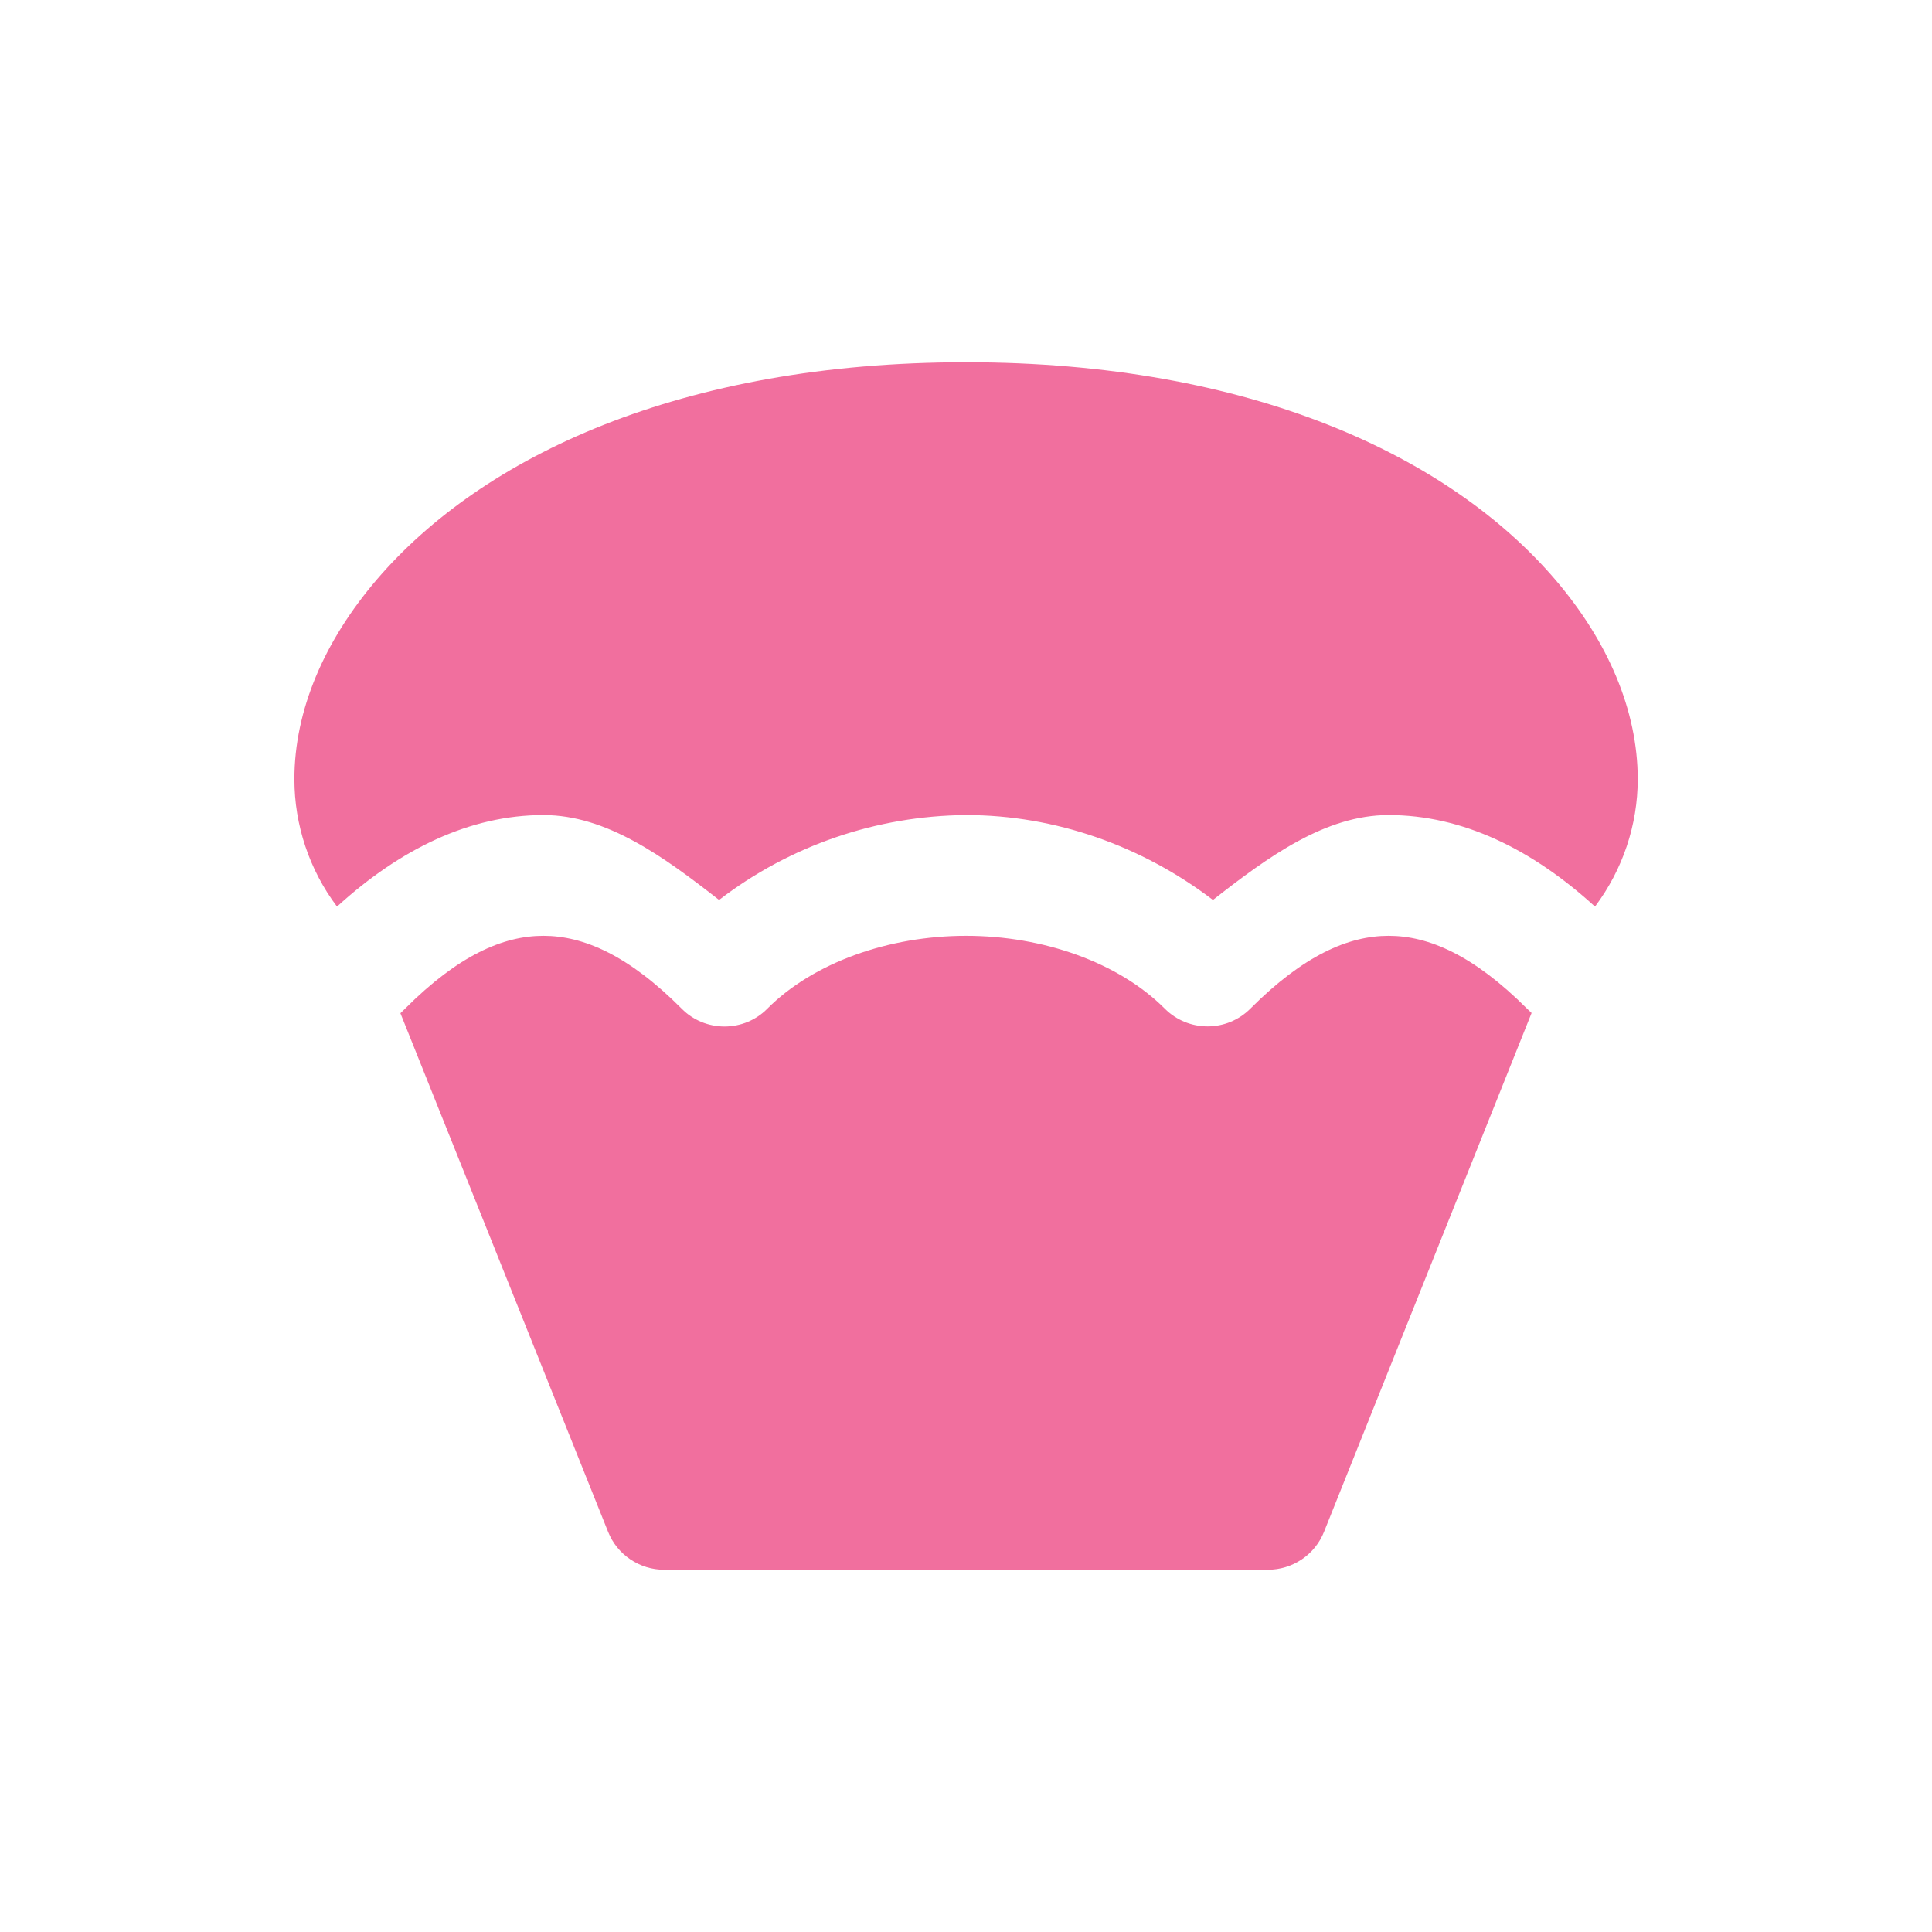<?xml version="1.0" encoding="UTF-8"?> <svg xmlns="http://www.w3.org/2000/svg" width="16" height="16" viewBox="0 0 16 16" fill="none"><path d="M8 3C5.639 3 3.994 3.78 3.121 4.799C2.685 5.308 2.438 5.883 2.438 6.453C2.438 6.831 2.561 7.203 2.791 7.508C3.313 7.032 3.891 6.75 4.5 6.75C5.023 6.75 5.494 7.093 5.955 7.453C6.542 7.002 7.26 6.756 8 6.75C8.739 6.75 9.457 7.005 10.045 7.453C10.505 7.093 10.977 6.75 11.5 6.75C12.11 6.75 12.687 7.032 13.209 7.508C13.439 7.202 13.563 6.831 13.563 6.453C13.563 5.883 13.315 5.308 12.879 4.799C12.006 3.78 10.36 3 8 3ZM4.5 7.75C4.167 7.75 3.795 7.912 3.354 8.354L3.316 8.391L5.036 12.686C5.073 12.779 5.137 12.858 5.22 12.914C5.303 12.97 5.4 13 5.5 13H10.5C10.6 13 10.698 12.97 10.781 12.914C10.864 12.858 10.928 12.779 10.965 12.686L12.684 8.389L12.647 8.354C12.205 7.912 11.833 7.75 11.5 7.75C11.167 7.75 10.795 7.912 10.354 8.354C10.26 8.448 10.133 8.5 10.001 8.5C9.868 8.5 9.741 8.448 9.647 8.354C9.264 7.97 8.639 7.75 8 7.75C7.361 7.75 6.736 7.971 6.354 8.354C6.308 8.401 6.252 8.438 6.192 8.463C6.131 8.488 6.066 8.501 6 8.501C5.934 8.501 5.869 8.488 5.808 8.463C5.748 8.438 5.692 8.401 5.646 8.354C5.206 7.912 4.833 7.75 4.5 7.75Z" fill="#F16F9E"></path></svg> 